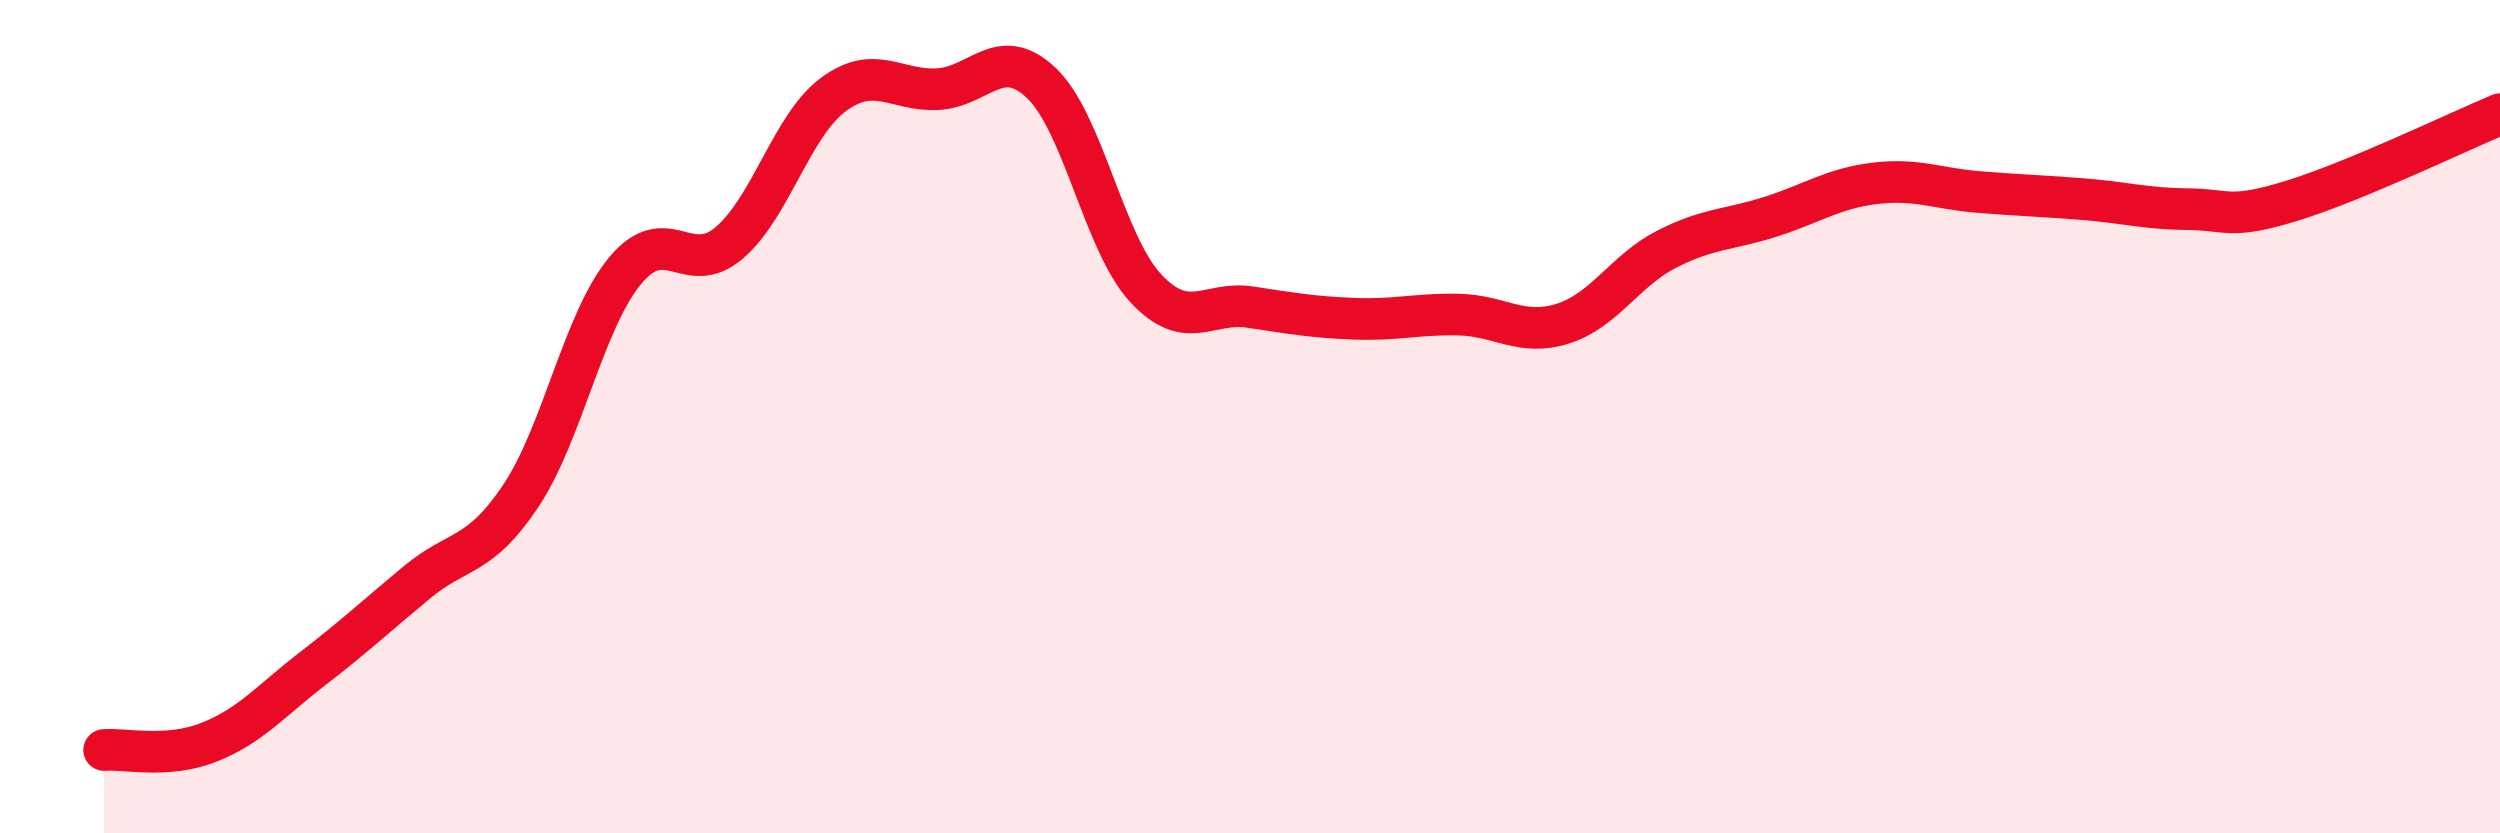 
    <svg width="60" height="20" viewBox="0 0 60 20" xmlns="http://www.w3.org/2000/svg">
      <path
        d="M 2.5,18 C 3,17.96 4,18.21 5,17.82 C 6,17.43 6.5,16.82 7.5,16.05 C 8.5,15.28 9,14.81 10,13.98 C 11,13.15 11.5,13.4 12.5,11.9 C 13.5,10.4 14,7.71 15,6.5 C 16,5.29 16.5,6.68 17.5,5.83 C 18.5,4.98 19,3.01 20,2.27 C 21,1.53 21.5,2.19 22.5,2.14 C 23.5,2.09 24,1.04 25,2 C 26,2.96 26.5,5.85 27.5,6.92 C 28.5,7.99 29,7.22 30,7.37 C 31,7.52 31.5,7.61 32.5,7.65 C 33.5,7.69 34,7.53 35,7.55 C 36,7.57 36.5,8.08 37.5,7.77 C 38.5,7.46 39,6.49 40,5.98 C 41,5.47 41.5,5.52 42.5,5.2 C 43.5,4.88 44,4.52 45,4.4 C 46,4.28 46.5,4.53 47.5,4.61 C 48.5,4.69 49,4.7 50,4.78 C 51,4.86 51.5,5.01 52.5,5.02 C 53.5,5.03 53.5,5.28 55,4.82 C 56.5,4.36 59,3.16 60,2.74L60 20L2.5 20Z"
        fill="#EB0A25"
        opacity="0.1"
        stroke-linecap="round"
        stroke-linejoin="round"
      />
      <path
        d="M 2.5,18 C 3,17.96 4,18.21 5,17.82 C 6,17.43 6.5,16.82 7.5,16.05 C 8.5,15.28 9,14.81 10,13.98 C 11,13.15 11.5,13.4 12.5,11.9 C 13.5,10.4 14,7.71 15,6.5 C 16,5.29 16.5,6.68 17.5,5.83 C 18.5,4.98 19,3.01 20,2.27 C 21,1.53 21.5,2.19 22.5,2.14 C 23.5,2.09 24,1.04 25,2 C 26,2.96 26.5,5.85 27.5,6.92 C 28.5,7.99 29,7.22 30,7.37 C 31,7.52 31.5,7.61 32.5,7.65 C 33.5,7.69 34,7.53 35,7.55 C 36,7.57 36.5,8.08 37.5,7.77 C 38.5,7.46 39,6.49 40,5.98 C 41,5.47 41.5,5.52 42.5,5.2 C 43.5,4.88 44,4.52 45,4.4 C 46,4.28 46.5,4.53 47.5,4.61 C 48.5,4.69 49,4.7 50,4.78 C 51,4.86 51.5,5.01 52.5,5.02 C 53.5,5.03 53.5,5.28 55,4.82 C 56.5,4.36 59,3.16 60,2.74"
        stroke="#EB0A25"
        stroke-width="1"
        fill="none"
        stroke-linecap="round"
        stroke-linejoin="round"
      />
    </svg>
  
